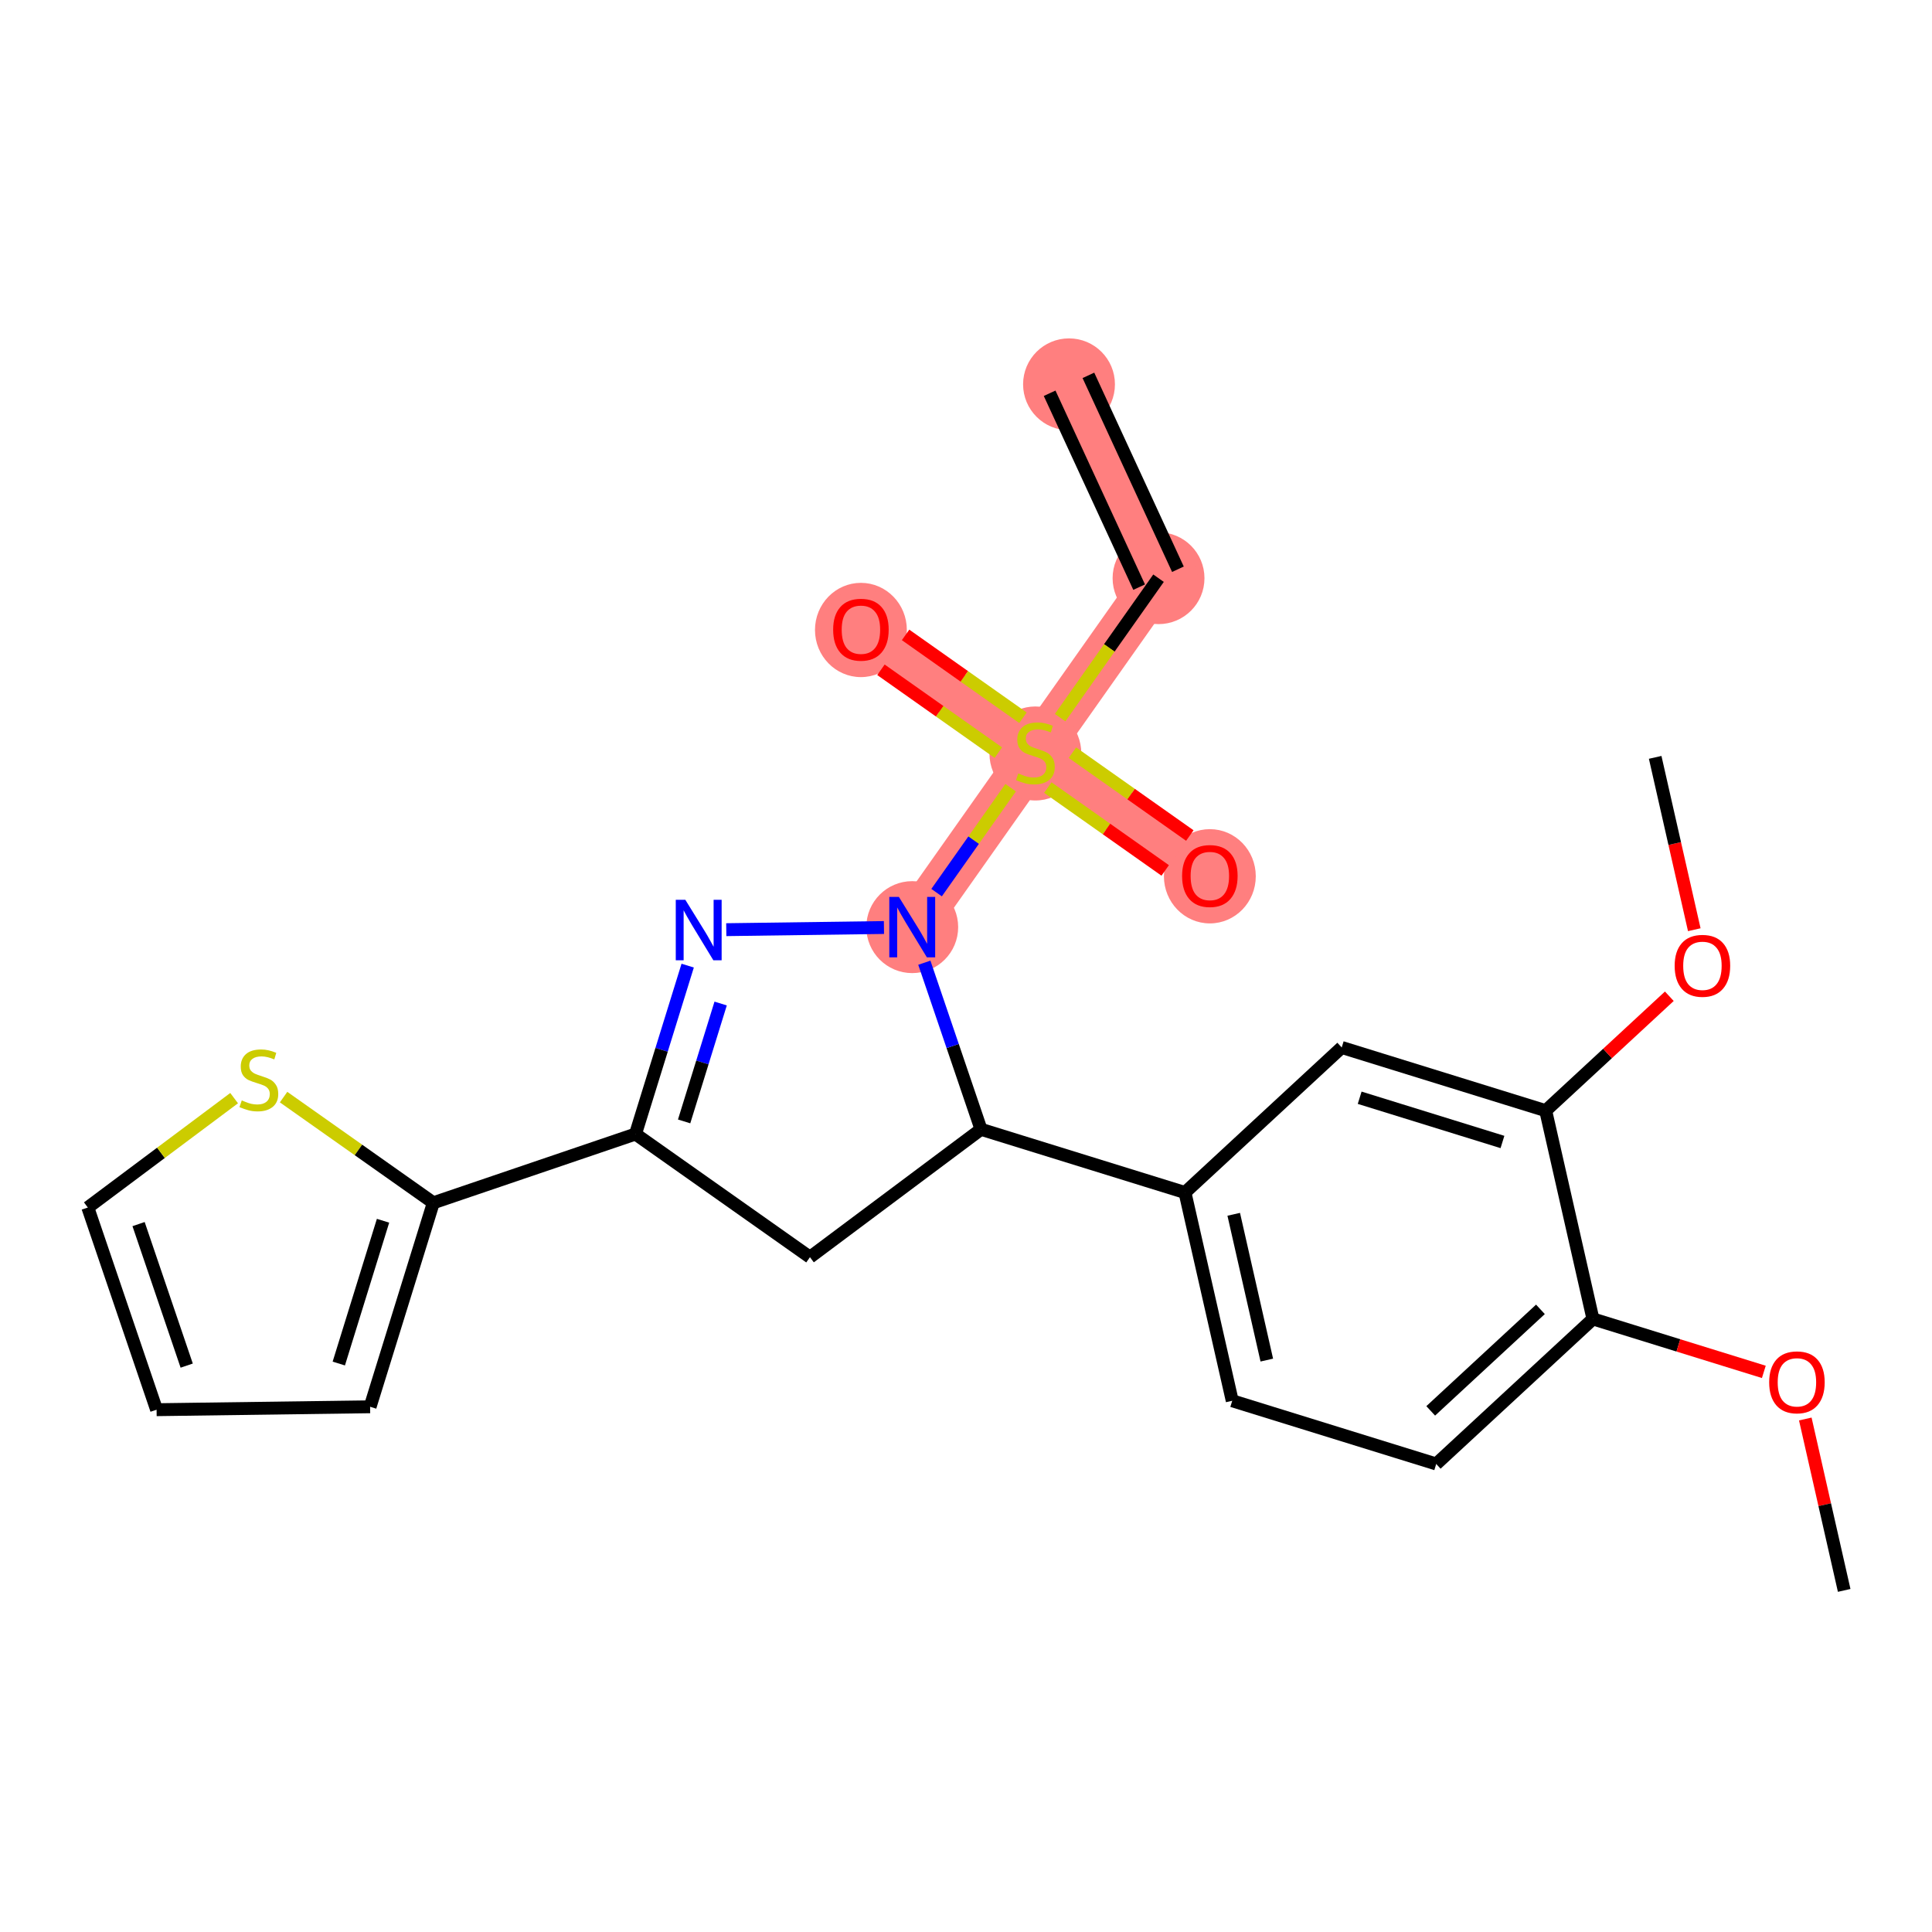 <?xml version='1.0' encoding='iso-8859-1'?>
<svg version='1.1' baseProfile='full'
              xmlns='http://www.w3.org/2000/svg'
                      xmlns:rdkit='http://www.rdkit.org/xml'
                      xmlns:xlink='http://www.w3.org/1999/xlink'
                  xml:space='preserve'
width='300px' height='300px' viewBox='0 0 300 300'>
<!-- END OF HEADER -->
<rect style='opacity:1.0;fill:#FFFFFF;stroke:none' width='300' height='300' x='0' y='0'> </rect>
<rect style='opacity:1.0;fill:#FFFFFF;stroke:none' width='300' height='300' x='0' y='0'> </rect>
<path d='M 165.996,59.676 L 179.897,89.782' style='fill:none;fill-rule:evenodd;stroke:#FF7F7F;stroke-width:7.1px;stroke-linecap:butt;stroke-linejoin:miter;stroke-opacity:1' />
<path d='M 179.897,89.782 L 160.774,116.873' style='fill:none;fill-rule:evenodd;stroke:#FF7F7F;stroke-width:7.1px;stroke-linecap:butt;stroke-linejoin:miter;stroke-opacity:1' />
<path d='M 160.774,116.873 L 187.865,135.995' style='fill:none;fill-rule:evenodd;stroke:#FF7F7F;stroke-width:7.1px;stroke-linecap:butt;stroke-linejoin:miter;stroke-opacity:1' />
<path d='M 160.774,116.873 L 133.683,97.751' style='fill:none;fill-rule:evenodd;stroke:#FF7F7F;stroke-width:7.1px;stroke-linecap:butt;stroke-linejoin:miter;stroke-opacity:1' />
<path d='M 160.774,116.873 L 141.652,143.964' style='fill:none;fill-rule:evenodd;stroke:#FF7F7F;stroke-width:7.1px;stroke-linecap:butt;stroke-linejoin:miter;stroke-opacity:1' />
<ellipse cx='165.996' cy='59.676' rx='6.632' ry='6.632'  style='fill:#FF7F7F;fill-rule:evenodd;stroke:#FF7F7F;stroke-width:1.0px;stroke-linecap:butt;stroke-linejoin:miter;stroke-opacity:1' />
<ellipse cx='179.897' cy='89.782' rx='6.632' ry='6.632'  style='fill:#FF7F7F;fill-rule:evenodd;stroke:#FF7F7F;stroke-width:1.0px;stroke-linecap:butt;stroke-linejoin:miter;stroke-opacity:1' />
<ellipse cx='160.774' cy='116.999' rx='6.632' ry='6.8'  style='fill:#FF7F7F;fill-rule:evenodd;stroke:#FF7F7F;stroke-width:1.0px;stroke-linecap:butt;stroke-linejoin:miter;stroke-opacity:1' />
<ellipse cx='187.865' cy='136.068' rx='6.632' ry='6.819'  style='fill:#FF7F7F;fill-rule:evenodd;stroke:#FF7F7F;stroke-width:1.0px;stroke-linecap:butt;stroke-linejoin:miter;stroke-opacity:1' />
<ellipse cx='133.683' cy='97.823' rx='6.632' ry='6.819'  style='fill:#FF7F7F;fill-rule:evenodd;stroke:#FF7F7F;stroke-width:1.0px;stroke-linecap:butt;stroke-linejoin:miter;stroke-opacity:1' />
<ellipse cx='141.652' cy='143.964' rx='6.632' ry='6.64'  style='fill:#FF7F7F;fill-rule:evenodd;stroke:#FF7F7F;stroke-width:1.0px;stroke-linecap:butt;stroke-linejoin:miter;stroke-opacity:1' />
<path class='bond-0 atom-0 atom-1' d='M 162.986,61.066 L 176.886,91.172' style='fill:none;fill-rule:evenodd;stroke:#000000;stroke-width:2.0px;stroke-linecap:butt;stroke-linejoin:miter;stroke-opacity:1' />
<path class='bond-0 atom-0 atom-1' d='M 169.007,58.286 L 182.907,88.392' style='fill:none;fill-rule:evenodd;stroke:#000000;stroke-width:2.0px;stroke-linecap:butt;stroke-linejoin:miter;stroke-opacity:1' />
<path class='bond-1 atom-1 atom-2' d='M 179.897,89.782 L 172.255,100.607' style='fill:none;fill-rule:evenodd;stroke:#000000;stroke-width:2.0px;stroke-linecap:butt;stroke-linejoin:miter;stroke-opacity:1' />
<path class='bond-1 atom-1 atom-2' d='M 172.255,100.607 L 164.614,111.433' style='fill:none;fill-rule:evenodd;stroke:#CCCC00;stroke-width:2.0px;stroke-linecap:butt;stroke-linejoin:miter;stroke-opacity:1' />
<path class='bond-2 atom-2 atom-3' d='M 162.702,122.293 L 171.816,128.726' style='fill:none;fill-rule:evenodd;stroke:#CCCC00;stroke-width:2.0px;stroke-linecap:butt;stroke-linejoin:miter;stroke-opacity:1' />
<path class='bond-2 atom-2 atom-3' d='M 171.816,128.726 L 180.931,135.16' style='fill:none;fill-rule:evenodd;stroke:#FF0000;stroke-width:2.0px;stroke-linecap:butt;stroke-linejoin:miter;stroke-opacity:1' />
<path class='bond-2 atom-2 atom-3' d='M 166.526,116.874 L 175.641,123.308' style='fill:none;fill-rule:evenodd;stroke:#CCCC00;stroke-width:2.0px;stroke-linecap:butt;stroke-linejoin:miter;stroke-opacity:1' />
<path class='bond-2 atom-2 atom-3' d='M 175.641,123.308 L 184.755,129.741' style='fill:none;fill-rule:evenodd;stroke:#FF0000;stroke-width:2.0px;stroke-linecap:butt;stroke-linejoin:miter;stroke-opacity:1' />
<path class='bond-3 atom-2 atom-4' d='M 158.847,111.453 L 149.732,105.02' style='fill:none;fill-rule:evenodd;stroke:#CCCC00;stroke-width:2.0px;stroke-linecap:butt;stroke-linejoin:miter;stroke-opacity:1' />
<path class='bond-3 atom-2 atom-4' d='M 149.732,105.02 L 140.618,98.587' style='fill:none;fill-rule:evenodd;stroke:#FF0000;stroke-width:2.0px;stroke-linecap:butt;stroke-linejoin:miter;stroke-opacity:1' />
<path class='bond-3 atom-2 atom-4' d='M 155.022,116.872 L 145.908,110.438' style='fill:none;fill-rule:evenodd;stroke:#CCCC00;stroke-width:2.0px;stroke-linecap:butt;stroke-linejoin:miter;stroke-opacity:1' />
<path class='bond-3 atom-2 atom-4' d='M 145.908,110.438 L 136.793,104.005' style='fill:none;fill-rule:evenodd;stroke:#FF0000;stroke-width:2.0px;stroke-linecap:butt;stroke-linejoin:miter;stroke-opacity:1' />
<path class='bond-4 atom-2 atom-5' d='M 156.934,122.313 L 151.184,130.46' style='fill:none;fill-rule:evenodd;stroke:#CCCC00;stroke-width:2.0px;stroke-linecap:butt;stroke-linejoin:miter;stroke-opacity:1' />
<path class='bond-4 atom-2 atom-5' d='M 151.184,130.46 L 145.434,138.606' style='fill:none;fill-rule:evenodd;stroke:#0000FF;stroke-width:2.0px;stroke-linecap:butt;stroke-linejoin:miter;stroke-opacity:1' />
<path class='bond-5 atom-5 atom-6' d='M 137.261,144.024 L 112.775,144.359' style='fill:none;fill-rule:evenodd;stroke:#0000FF;stroke-width:2.0px;stroke-linecap:butt;stroke-linejoin:miter;stroke-opacity:1' />
<path class='bond-24 atom-14 atom-5' d='M 152.329,175.358 L 147.93,162.423' style='fill:none;fill-rule:evenodd;stroke:#000000;stroke-width:2.0px;stroke-linecap:butt;stroke-linejoin:miter;stroke-opacity:1' />
<path class='bond-24 atom-14 atom-5' d='M 147.93,162.423 L 143.531,149.489' style='fill:none;fill-rule:evenodd;stroke:#0000FF;stroke-width:2.0px;stroke-linecap:butt;stroke-linejoin:miter;stroke-opacity:1' />
<path class='bond-6 atom-6 atom-7' d='M 106.783,149.942 L 102.731,163.017' style='fill:none;fill-rule:evenodd;stroke:#0000FF;stroke-width:2.0px;stroke-linecap:butt;stroke-linejoin:miter;stroke-opacity:1' />
<path class='bond-6 atom-6 atom-7' d='M 102.731,163.017 L 98.68,176.092' style='fill:none;fill-rule:evenodd;stroke:#000000;stroke-width:2.0px;stroke-linecap:butt;stroke-linejoin:miter;stroke-opacity:1' />
<path class='bond-6 atom-6 atom-7' d='M 111.902,155.827 L 109.066,164.98' style='fill:none;fill-rule:evenodd;stroke:#0000FF;stroke-width:2.0px;stroke-linecap:butt;stroke-linejoin:miter;stroke-opacity:1' />
<path class='bond-6 atom-6 atom-7' d='M 109.066,164.98 L 106.23,174.132' style='fill:none;fill-rule:evenodd;stroke:#000000;stroke-width:2.0px;stroke-linecap:butt;stroke-linejoin:miter;stroke-opacity:1' />
<path class='bond-7 atom-7 atom-8' d='M 98.68,176.092 L 67.286,186.769' style='fill:none;fill-rule:evenodd;stroke:#000000;stroke-width:2.0px;stroke-linecap:butt;stroke-linejoin:miter;stroke-opacity:1' />
<path class='bond-12 atom-7 atom-13' d='M 98.68,176.092 L 125.771,195.214' style='fill:none;fill-rule:evenodd;stroke:#000000;stroke-width:2.0px;stroke-linecap:butt;stroke-linejoin:miter;stroke-opacity:1' />
<path class='bond-8 atom-8 atom-9' d='M 67.286,186.769 L 57.471,218.443' style='fill:none;fill-rule:evenodd;stroke:#000000;stroke-width:2.0px;stroke-linecap:butt;stroke-linejoin:miter;stroke-opacity:1' />
<path class='bond-8 atom-8 atom-9' d='M 59.478,189.557 L 52.608,211.729' style='fill:none;fill-rule:evenodd;stroke:#000000;stroke-width:2.0px;stroke-linecap:butt;stroke-linejoin:miter;stroke-opacity:1' />
<path class='bond-26 atom-12 atom-8' d='M 44.035,170.357 L 55.66,178.563' style='fill:none;fill-rule:evenodd;stroke:#CCCC00;stroke-width:2.0px;stroke-linecap:butt;stroke-linejoin:miter;stroke-opacity:1' />
<path class='bond-26 atom-12 atom-8' d='M 55.66,178.563 L 67.286,186.769' style='fill:none;fill-rule:evenodd;stroke:#000000;stroke-width:2.0px;stroke-linecap:butt;stroke-linejoin:miter;stroke-opacity:1' />
<path class='bond-9 atom-9 atom-10' d='M 57.471,218.443 L 24.314,218.897' style='fill:none;fill-rule:evenodd;stroke:#000000;stroke-width:2.0px;stroke-linecap:butt;stroke-linejoin:miter;stroke-opacity:1' />
<path class='bond-10 atom-10 atom-11' d='M 24.314,218.897 L 13.636,187.503' style='fill:none;fill-rule:evenodd;stroke:#000000;stroke-width:2.0px;stroke-linecap:butt;stroke-linejoin:miter;stroke-opacity:1' />
<path class='bond-10 atom-10 atom-11' d='M 28.991,212.052 L 21.517,190.076' style='fill:none;fill-rule:evenodd;stroke:#000000;stroke-width:2.0px;stroke-linecap:butt;stroke-linejoin:miter;stroke-opacity:1' />
<path class='bond-11 atom-11 atom-12' d='M 13.636,187.503 L 24.995,179.01' style='fill:none;fill-rule:evenodd;stroke:#000000;stroke-width:2.0px;stroke-linecap:butt;stroke-linejoin:miter;stroke-opacity:1' />
<path class='bond-11 atom-11 atom-12' d='M 24.995,179.01 L 36.355,170.518' style='fill:none;fill-rule:evenodd;stroke:#CCCC00;stroke-width:2.0px;stroke-linecap:butt;stroke-linejoin:miter;stroke-opacity:1' />
<path class='bond-13 atom-13 atom-14' d='M 125.771,195.214 L 152.329,175.358' style='fill:none;fill-rule:evenodd;stroke:#000000;stroke-width:2.0px;stroke-linecap:butt;stroke-linejoin:miter;stroke-opacity:1' />
<path class='bond-14 atom-14 atom-15' d='M 152.329,175.358 L 184.003,185.173' style='fill:none;fill-rule:evenodd;stroke:#000000;stroke-width:2.0px;stroke-linecap:butt;stroke-linejoin:miter;stroke-opacity:1' />
<path class='bond-15 atom-15 atom-16' d='M 184.003,185.173 L 191.341,217.511' style='fill:none;fill-rule:evenodd;stroke:#000000;stroke-width:2.0px;stroke-linecap:butt;stroke-linejoin:miter;stroke-opacity:1' />
<path class='bond-15 atom-15 atom-16' d='M 191.572,188.556 L 196.708,211.193' style='fill:none;fill-rule:evenodd;stroke:#000000;stroke-width:2.0px;stroke-linecap:butt;stroke-linejoin:miter;stroke-opacity:1' />
<path class='bond-25 atom-24 atom-15' d='M 208.341,162.65 L 184.003,185.173' style='fill:none;fill-rule:evenodd;stroke:#000000;stroke-width:2.0px;stroke-linecap:butt;stroke-linejoin:miter;stroke-opacity:1' />
<path class='bond-16 atom-16 atom-17' d='M 191.341,217.511 L 223.015,227.326' style='fill:none;fill-rule:evenodd;stroke:#000000;stroke-width:2.0px;stroke-linecap:butt;stroke-linejoin:miter;stroke-opacity:1' />
<path class='bond-17 atom-17 atom-18' d='M 223.015,227.326 L 247.352,204.803' style='fill:none;fill-rule:evenodd;stroke:#000000;stroke-width:2.0px;stroke-linecap:butt;stroke-linejoin:miter;stroke-opacity:1' />
<path class='bond-17 atom-17 atom-18' d='M 222.161,219.08 L 239.197,203.314' style='fill:none;fill-rule:evenodd;stroke:#000000;stroke-width:2.0px;stroke-linecap:butt;stroke-linejoin:miter;stroke-opacity:1' />
<path class='bond-18 atom-18 atom-19' d='M 247.352,204.803 L 260.619,208.914' style='fill:none;fill-rule:evenodd;stroke:#000000;stroke-width:2.0px;stroke-linecap:butt;stroke-linejoin:miter;stroke-opacity:1' />
<path class='bond-18 atom-18 atom-19' d='M 260.619,208.914 L 273.887,213.025' style='fill:none;fill-rule:evenodd;stroke:#FF0000;stroke-width:2.0px;stroke-linecap:butt;stroke-linejoin:miter;stroke-opacity:1' />
<path class='bond-20 atom-18 atom-21' d='M 247.352,204.803 L 240.015,172.465' style='fill:none;fill-rule:evenodd;stroke:#000000;stroke-width:2.0px;stroke-linecap:butt;stroke-linejoin:miter;stroke-opacity:1' />
<path class='bond-19 atom-19 atom-20' d='M 280.325,220.341 L 283.344,233.649' style='fill:none;fill-rule:evenodd;stroke:#FF0000;stroke-width:2.0px;stroke-linecap:butt;stroke-linejoin:miter;stroke-opacity:1' />
<path class='bond-19 atom-19 atom-20' d='M 283.344,233.649 L 286.364,246.956' style='fill:none;fill-rule:evenodd;stroke:#000000;stroke-width:2.0px;stroke-linecap:butt;stroke-linejoin:miter;stroke-opacity:1' />
<path class='bond-21 atom-21 atom-22' d='M 240.015,172.465 L 249.614,163.582' style='fill:none;fill-rule:evenodd;stroke:#000000;stroke-width:2.0px;stroke-linecap:butt;stroke-linejoin:miter;stroke-opacity:1' />
<path class='bond-21 atom-21 atom-22' d='M 249.614,163.582 L 259.212,154.698' style='fill:none;fill-rule:evenodd;stroke:#FF0000;stroke-width:2.0px;stroke-linecap:butt;stroke-linejoin:miter;stroke-opacity:1' />
<path class='bond-23 atom-21 atom-24' d='M 240.015,172.465 L 208.341,162.65' style='fill:none;fill-rule:evenodd;stroke:#000000;stroke-width:2.0px;stroke-linecap:butt;stroke-linejoin:miter;stroke-opacity:1' />
<path class='bond-23 atom-21 atom-24' d='M 233.301,177.327 L 211.129,170.457' style='fill:none;fill-rule:evenodd;stroke:#000000;stroke-width:2.0px;stroke-linecap:butt;stroke-linejoin:miter;stroke-opacity:1' />
<path class='bond-22 atom-22 atom-23' d='M 263.087,144.364 L 260.051,130.984' style='fill:none;fill-rule:evenodd;stroke:#FF0000;stroke-width:2.0px;stroke-linecap:butt;stroke-linejoin:miter;stroke-opacity:1' />
<path class='bond-22 atom-22 atom-23' d='M 260.051,130.984 L 257.015,117.603' style='fill:none;fill-rule:evenodd;stroke:#000000;stroke-width:2.0px;stroke-linecap:butt;stroke-linejoin:miter;stroke-opacity:1' />
<path  class='atom-2' d='M 158.121 120.096
Q 158.228 120.136, 158.665 120.322
Q 159.103 120.507, 159.58 120.627
Q 160.071 120.733, 160.549 120.733
Q 161.437 120.733, 161.955 120.308
Q 162.472 119.871, 162.472 119.115
Q 162.472 118.597, 162.207 118.279
Q 161.955 117.961, 161.557 117.788
Q 161.159 117.616, 160.496 117.417
Q 159.66 117.165, 159.156 116.926
Q 158.665 116.687, 158.307 116.183
Q 157.962 115.679, 157.962 114.83
Q 157.962 113.65, 158.758 112.92
Q 159.567 112.191, 161.159 112.191
Q 162.247 112.191, 163.48 112.708
L 163.175 113.729
Q 162.048 113.265, 161.199 113.265
Q 160.283 113.265, 159.779 113.65
Q 159.275 114.021, 159.289 114.671
Q 159.289 115.175, 159.541 115.48
Q 159.806 115.785, 160.177 115.958
Q 160.562 116.13, 161.199 116.329
Q 162.048 116.594, 162.552 116.86
Q 163.056 117.125, 163.414 117.669
Q 163.785 118.199, 163.785 119.115
Q 163.785 120.415, 162.91 121.118
Q 162.048 121.807, 160.602 121.807
Q 159.766 121.807, 159.13 121.622
Q 158.506 121.449, 157.763 121.144
L 158.121 120.096
' fill='#CCCC00'/>
<path  class='atom-3' d='M 183.555 136.022
Q 183.555 133.767, 184.669 132.507
Q 185.783 131.247, 187.865 131.247
Q 189.948 131.247, 191.062 132.507
Q 192.176 133.767, 192.176 136.022
Q 192.176 138.303, 191.049 139.603
Q 189.921 140.89, 187.865 140.89
Q 185.796 140.89, 184.669 139.603
Q 183.555 138.317, 183.555 136.022
M 187.865 139.829
Q 189.298 139.829, 190.067 138.874
Q 190.85 137.905, 190.85 136.022
Q 190.85 134.178, 190.067 133.25
Q 189.298 132.308, 187.865 132.308
Q 186.433 132.308, 185.65 133.237
Q 184.881 134.165, 184.881 136.022
Q 184.881 137.919, 185.65 138.874
Q 186.433 139.829, 187.865 139.829
' fill='#FF0000'/>
<path  class='atom-4' d='M 129.372 97.777
Q 129.372 95.522, 130.487 94.262
Q 131.601 93.002, 133.683 93.002
Q 135.766 93.002, 136.88 94.262
Q 137.994 95.522, 137.994 97.777
Q 137.994 100.058, 136.867 101.358
Q 135.739 102.645, 133.683 102.645
Q 131.614 102.645, 130.487 101.358
Q 129.372 100.072, 129.372 97.777
M 133.683 101.584
Q 135.116 101.584, 135.885 100.629
Q 136.668 99.661, 136.668 97.777
Q 136.668 95.933, 135.885 95.005
Q 135.116 94.063, 133.683 94.063
Q 132.251 94.063, 131.468 94.992
Q 130.699 95.92, 130.699 97.777
Q 130.699 99.674, 131.468 100.629
Q 132.251 101.584, 133.683 101.584
' fill='#FF0000'/>
<path  class='atom-5' d='M 139.576 139.269
L 142.653 144.243
Q 142.958 144.733, 143.449 145.622
Q 143.94 146.511, 143.966 146.564
L 143.966 139.269
L 145.213 139.269
L 145.213 148.66
L 143.927 148.66
L 140.624 143.221
Q 140.239 142.585, 139.828 141.855
Q 139.43 141.126, 139.311 140.9
L 139.311 148.66
L 138.09 148.66
L 138.09 139.269
L 139.576 139.269
' fill='#0000FF'/>
<path  class='atom-6' d='M 106.419 139.722
L 109.496 144.696
Q 109.801 145.187, 110.292 146.075
Q 110.783 146.964, 110.809 147.017
L 110.809 139.722
L 112.056 139.722
L 112.056 149.113
L 110.77 149.113
L 107.467 143.675
Q 107.082 143.038, 106.671 142.308
Q 106.273 141.579, 106.154 141.353
L 106.154 149.113
L 104.933 149.113
L 104.933 139.722
L 106.419 139.722
' fill='#0000FF'/>
<path  class='atom-12' d='M 37.542 170.87
Q 37.648 170.91, 38.086 171.095
Q 38.523 171.281, 39.001 171.4
Q 39.492 171.506, 39.969 171.506
Q 40.858 171.506, 41.375 171.082
Q 41.892 170.644, 41.892 169.888
Q 41.892 169.371, 41.627 169.053
Q 41.375 168.734, 40.977 168.562
Q 40.579 168.389, 39.916 168.19
Q 39.08 167.938, 38.576 167.7
Q 38.086 167.461, 37.727 166.957
Q 37.383 166.453, 37.383 165.604
Q 37.383 164.423, 38.178 163.694
Q 38.987 162.964, 40.579 162.964
Q 41.667 162.964, 42.9 163.482
L 42.595 164.503
Q 41.468 164.039, 40.619 164.039
Q 39.704 164.039, 39.2 164.423
Q 38.696 164.795, 38.709 165.445
Q 38.709 165.949, 38.961 166.254
Q 39.226 166.559, 39.598 166.731
Q 39.982 166.904, 40.619 167.103
Q 41.468 167.368, 41.972 167.633
Q 42.476 167.899, 42.834 168.442
Q 43.206 168.973, 43.206 169.888
Q 43.206 171.188, 42.33 171.891
Q 41.468 172.581, 40.022 172.581
Q 39.187 172.581, 38.55 172.395
Q 37.926 172.223, 37.184 171.918
L 37.542 170.87
' fill='#CCCC00'/>
<path  class='atom-19' d='M 274.716 214.645
Q 274.716 212.39, 275.83 211.13
Q 276.944 209.869, 279.026 209.869
Q 281.109 209.869, 282.223 211.13
Q 283.337 212.39, 283.337 214.645
Q 283.337 216.926, 282.21 218.226
Q 281.082 219.512, 279.026 219.512
Q 276.957 219.512, 275.83 218.226
Q 274.716 216.939, 274.716 214.645
M 279.026 218.451
Q 280.459 218.451, 281.228 217.496
Q 282.011 216.528, 282.011 214.645
Q 282.011 212.801, 281.228 211.872
Q 280.459 210.931, 279.026 210.931
Q 277.594 210.931, 276.811 211.859
Q 276.042 212.788, 276.042 214.645
Q 276.042 216.541, 276.811 217.496
Q 277.594 218.451, 279.026 218.451
' fill='#FF0000'/>
<path  class='atom-22' d='M 260.041 149.968
Q 260.041 147.713, 261.155 146.453
Q 262.27 145.193, 264.352 145.193
Q 266.435 145.193, 267.549 146.453
Q 268.663 147.713, 268.663 149.968
Q 268.663 152.249, 267.535 153.549
Q 266.408 154.836, 264.352 154.836
Q 262.283 154.836, 261.155 153.549
Q 260.041 152.263, 260.041 149.968
M 264.352 153.775
Q 265.785 153.775, 266.554 152.82
Q 267.336 151.852, 267.336 149.968
Q 267.336 148.124, 266.554 147.196
Q 265.785 146.254, 264.352 146.254
Q 262.92 146.254, 262.137 147.183
Q 261.368 148.111, 261.368 149.968
Q 261.368 151.865, 262.137 152.82
Q 262.92 153.775, 264.352 153.775
' fill='#FF0000'/>
</svg>
